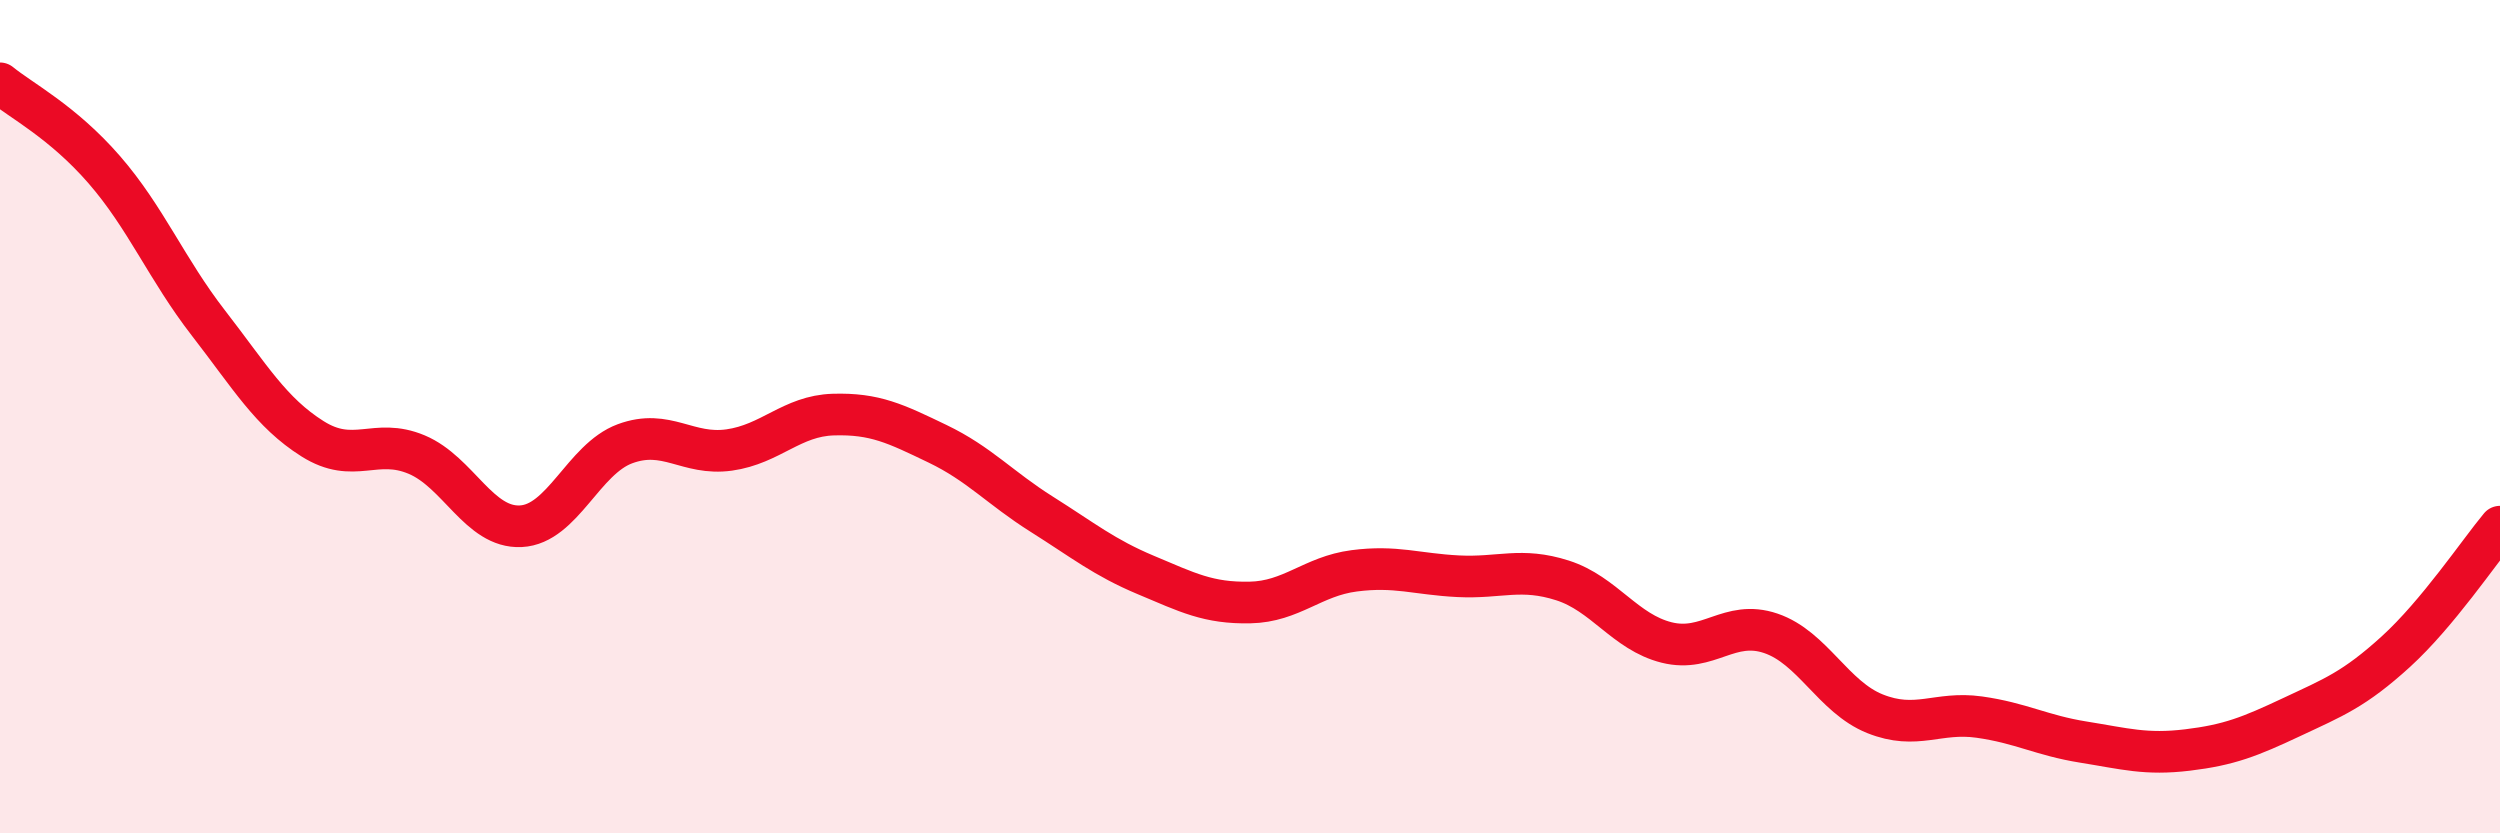 
    <svg width="60" height="20" viewBox="0 0 60 20" xmlns="http://www.w3.org/2000/svg">
      <path
        d="M 0,2 C 0.5,2.41 1.5,2.92 2.5,4.07 C 3.5,5.22 4,6.46 5,7.75 C 6,9.04 6.5,9.9 7.5,10.53 C 8.5,11.16 9,10.49 10,10.91 C 11,11.33 11.5,12.68 12.5,12.63 C 13.5,12.58 14,11.02 15,10.65 C 16,10.28 16.5,10.94 17.5,10.8 C 18.5,10.66 19,9.98 20,9.95 C 21,9.92 21.5,10.17 22.5,10.65 C 23.5,11.13 24,11.71 25,12.34 C 26,12.97 26.5,13.38 27.5,13.8 C 28.5,14.22 29,14.48 30,14.46 C 31,14.44 31.5,13.83 32.5,13.7 C 33.5,13.57 34,13.78 35,13.83 C 36,13.88 36.5,13.61 37.5,13.93 C 38.5,14.25 39,15.17 40,15.42 C 41,15.67 41.5,14.86 42.5,15.2 C 43.5,15.54 44,16.73 45,17.13 C 46,17.53 46.5,17.07 47.5,17.21 C 48.5,17.35 49,17.65 50,17.81 C 51,17.97 51.5,18.12 52.5,18 C 53.5,17.88 54,17.68 55,17.21 C 56,16.74 56.5,16.55 57.5,15.64 C 58.5,14.73 59.5,13.24 60,12.64L60 20L0 20Z"
        fill="#EB0A25"
        opacity="0.1"
        stroke-linecap="round"
        stroke-linejoin="round"
      />
      <path
        d="M 0,2 C 0.5,2.41 1.5,2.92 2.5,4.07 C 3.5,5.22 4,6.46 5,7.75 C 6,9.04 6.5,9.9 7.5,10.53 C 8.5,11.16 9,10.49 10,10.91 C 11,11.33 11.5,12.68 12.5,12.63 C 13.5,12.58 14,11.02 15,10.65 C 16,10.28 16.5,10.94 17.5,10.8 C 18.5,10.66 19,9.98 20,9.95 C 21,9.92 21.5,10.17 22.5,10.65 C 23.5,11.13 24,11.71 25,12.34 C 26,12.97 26.5,13.38 27.5,13.8 C 28.5,14.22 29,14.48 30,14.46 C 31,14.44 31.5,13.83 32.5,13.7 C 33.5,13.57 34,13.78 35,13.83 C 36,13.88 36.5,13.61 37.5,13.93 C 38.5,14.25 39,15.17 40,15.42 C 41,15.67 41.5,14.86 42.5,15.2 C 43.5,15.54 44,16.73 45,17.13 C 46,17.53 46.5,17.07 47.5,17.21 C 48.5,17.35 49,17.65 50,17.81 C 51,17.97 51.5,18.12 52.5,18 C 53.5,17.88 54,17.68 55,17.21 C 56,16.74 56.5,16.55 57.5,15.64 C 58.5,14.73 59.5,13.24 60,12.64"
        stroke="#EB0A25"
        stroke-width="1"
        fill="none"
        stroke-linecap="round"
        stroke-linejoin="round"
      />
    </svg>
  